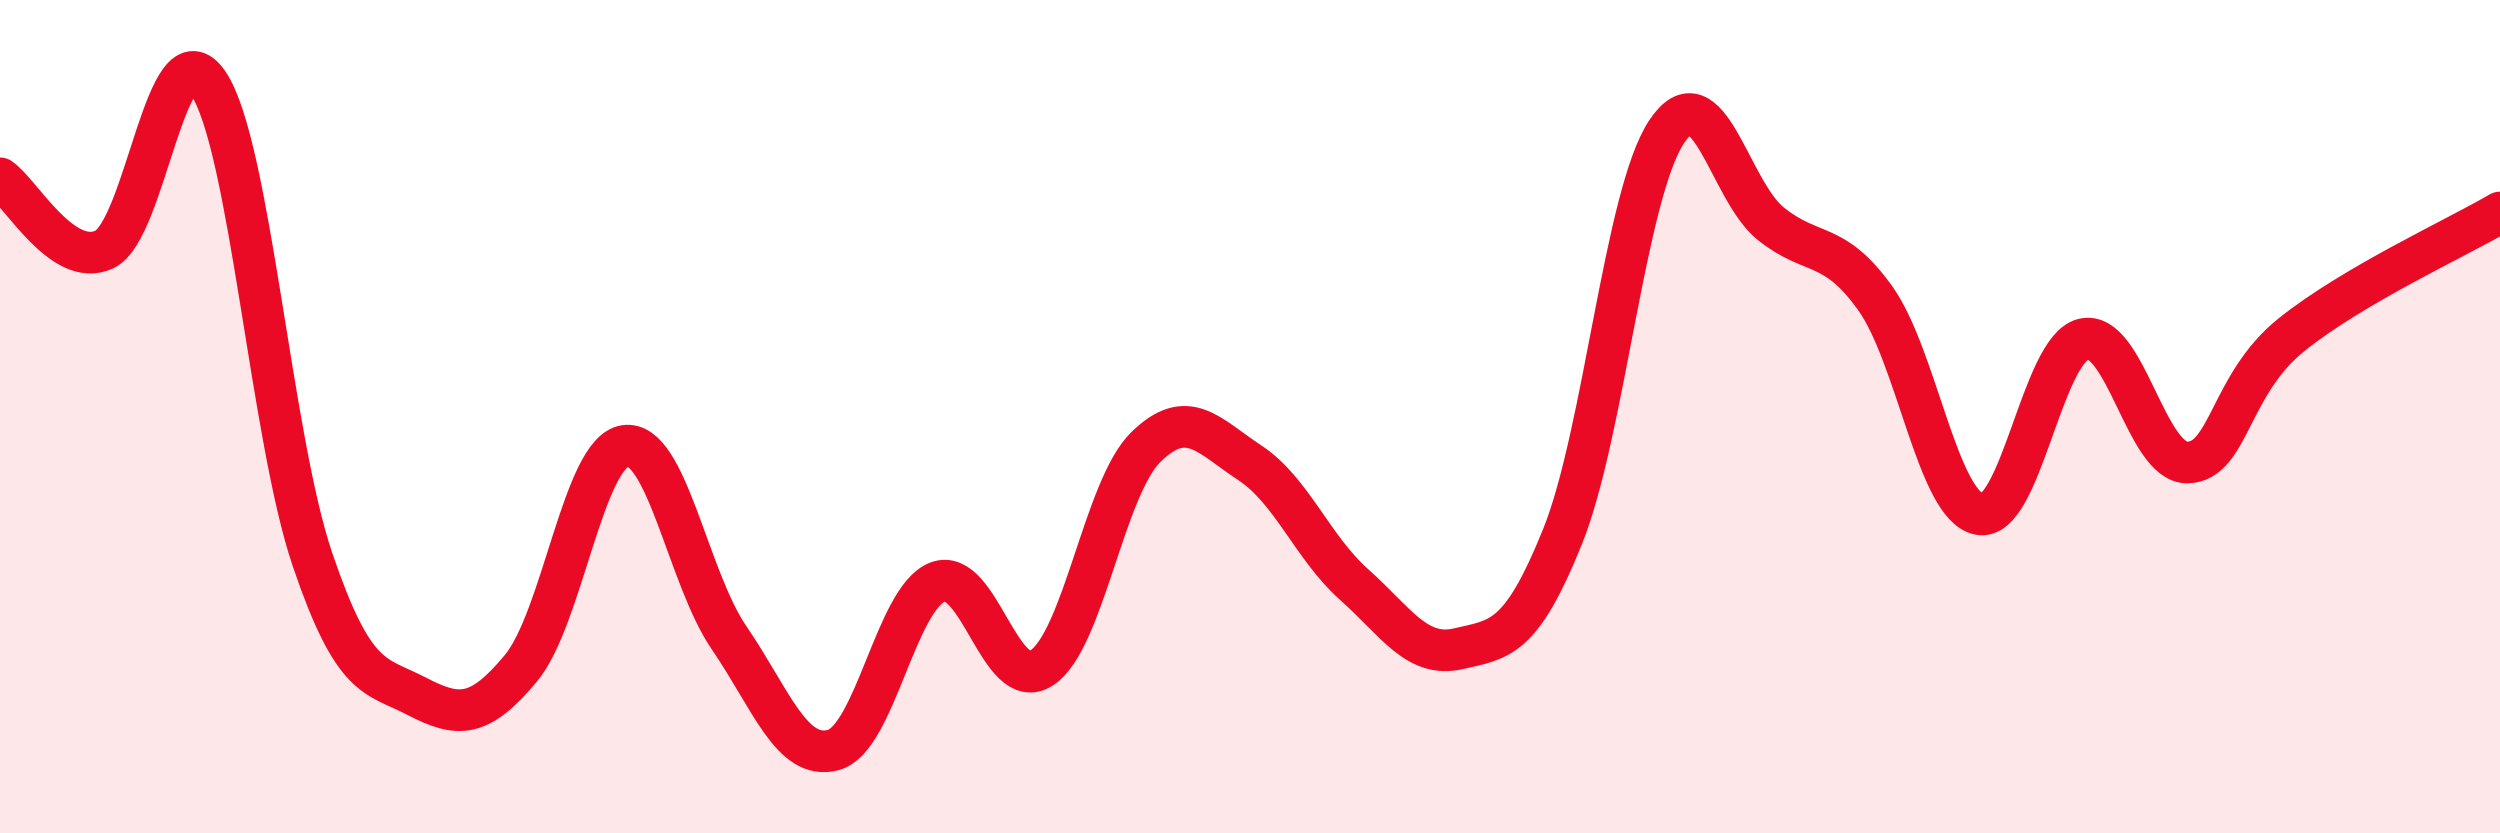 
    <svg width="60" height="20" viewBox="0 0 60 20" xmlns="http://www.w3.org/2000/svg">
      <path
        d="M 0,4.28 C 0.5,4.62 1.5,6.45 2.5,5.99 C 3.5,5.53 4,0.51 5,2 C 6,3.49 6.5,10.49 7.5,13.43 C 8.5,16.37 9,16.19 10,16.71 C 11,17.23 11.5,17.24 12.5,16.04 C 13.5,14.84 14,10.85 15,10.7 C 16,10.55 16.5,13.85 17.5,15.31 C 18.5,16.77 19,18.27 20,18 C 21,17.73 21.5,14.36 22.5,13.97 C 23.5,13.58 24,16.68 25,16.03 C 26,15.38 26.5,11.71 27.5,10.73 C 28.5,9.75 29,10.45 30,11.11 C 31,11.77 31.5,13.14 32.5,14.03 C 33.5,14.92 34,15.8 35,15.57 C 36,15.34 36.5,15.36 37.5,12.88 C 38.5,10.4 39,4.66 40,3.16 C 41,1.66 41.5,4.57 42.5,5.37 C 43.5,6.17 44,5.76 45,7.15 C 46,8.54 46.5,12.14 47.5,12.34 C 48.5,12.54 49,8.39 50,8.14 C 51,7.89 51.5,11.12 52.5,11.1 C 53.5,11.08 53.5,9.23 55,8.03 C 56.5,6.83 59,5.69 60,5.1L60 20L0 20Z"
        fill="#EB0A25"
        opacity="0.1"
        stroke-linecap="round"
        stroke-linejoin="round"
      />
      <path
        d="M 0,4.28 C 0.5,4.62 1.5,6.45 2.5,5.99 C 3.5,5.53 4,0.51 5,2 C 6,3.49 6.5,10.49 7.5,13.43 C 8.5,16.37 9,16.19 10,16.71 C 11,17.23 11.5,17.24 12.5,16.04 C 13.5,14.84 14,10.85 15,10.7 C 16,10.55 16.5,13.85 17.5,15.31 C 18.5,16.77 19,18.27 20,18 C 21,17.73 21.5,14.36 22.5,13.97 C 23.5,13.58 24,16.68 25,16.03 C 26,15.38 26.5,11.71 27.5,10.73 C 28.5,9.75 29,10.45 30,11.11 C 31,11.77 31.5,13.14 32.5,14.03 C 33.5,14.92 34,15.8 35,15.57 C 36,15.34 36.5,15.36 37.5,12.88 C 38.5,10.4 39,4.66 40,3.16 C 41,1.66 41.5,4.57 42.5,5.37 C 43.5,6.17 44,5.76 45,7.15 C 46,8.54 46.5,12.14 47.5,12.34 C 48.5,12.54 49,8.39 50,8.14 C 51,7.89 51.5,11.12 52.5,11.1 C 53.5,11.08 53.5,9.23 55,8.03 C 56.5,6.83 59,5.69 60,5.1"
        stroke="#EB0A25"
        stroke-width="1"
        fill="none"
        stroke-linecap="round"
        stroke-linejoin="round"
      />
    </svg>
  